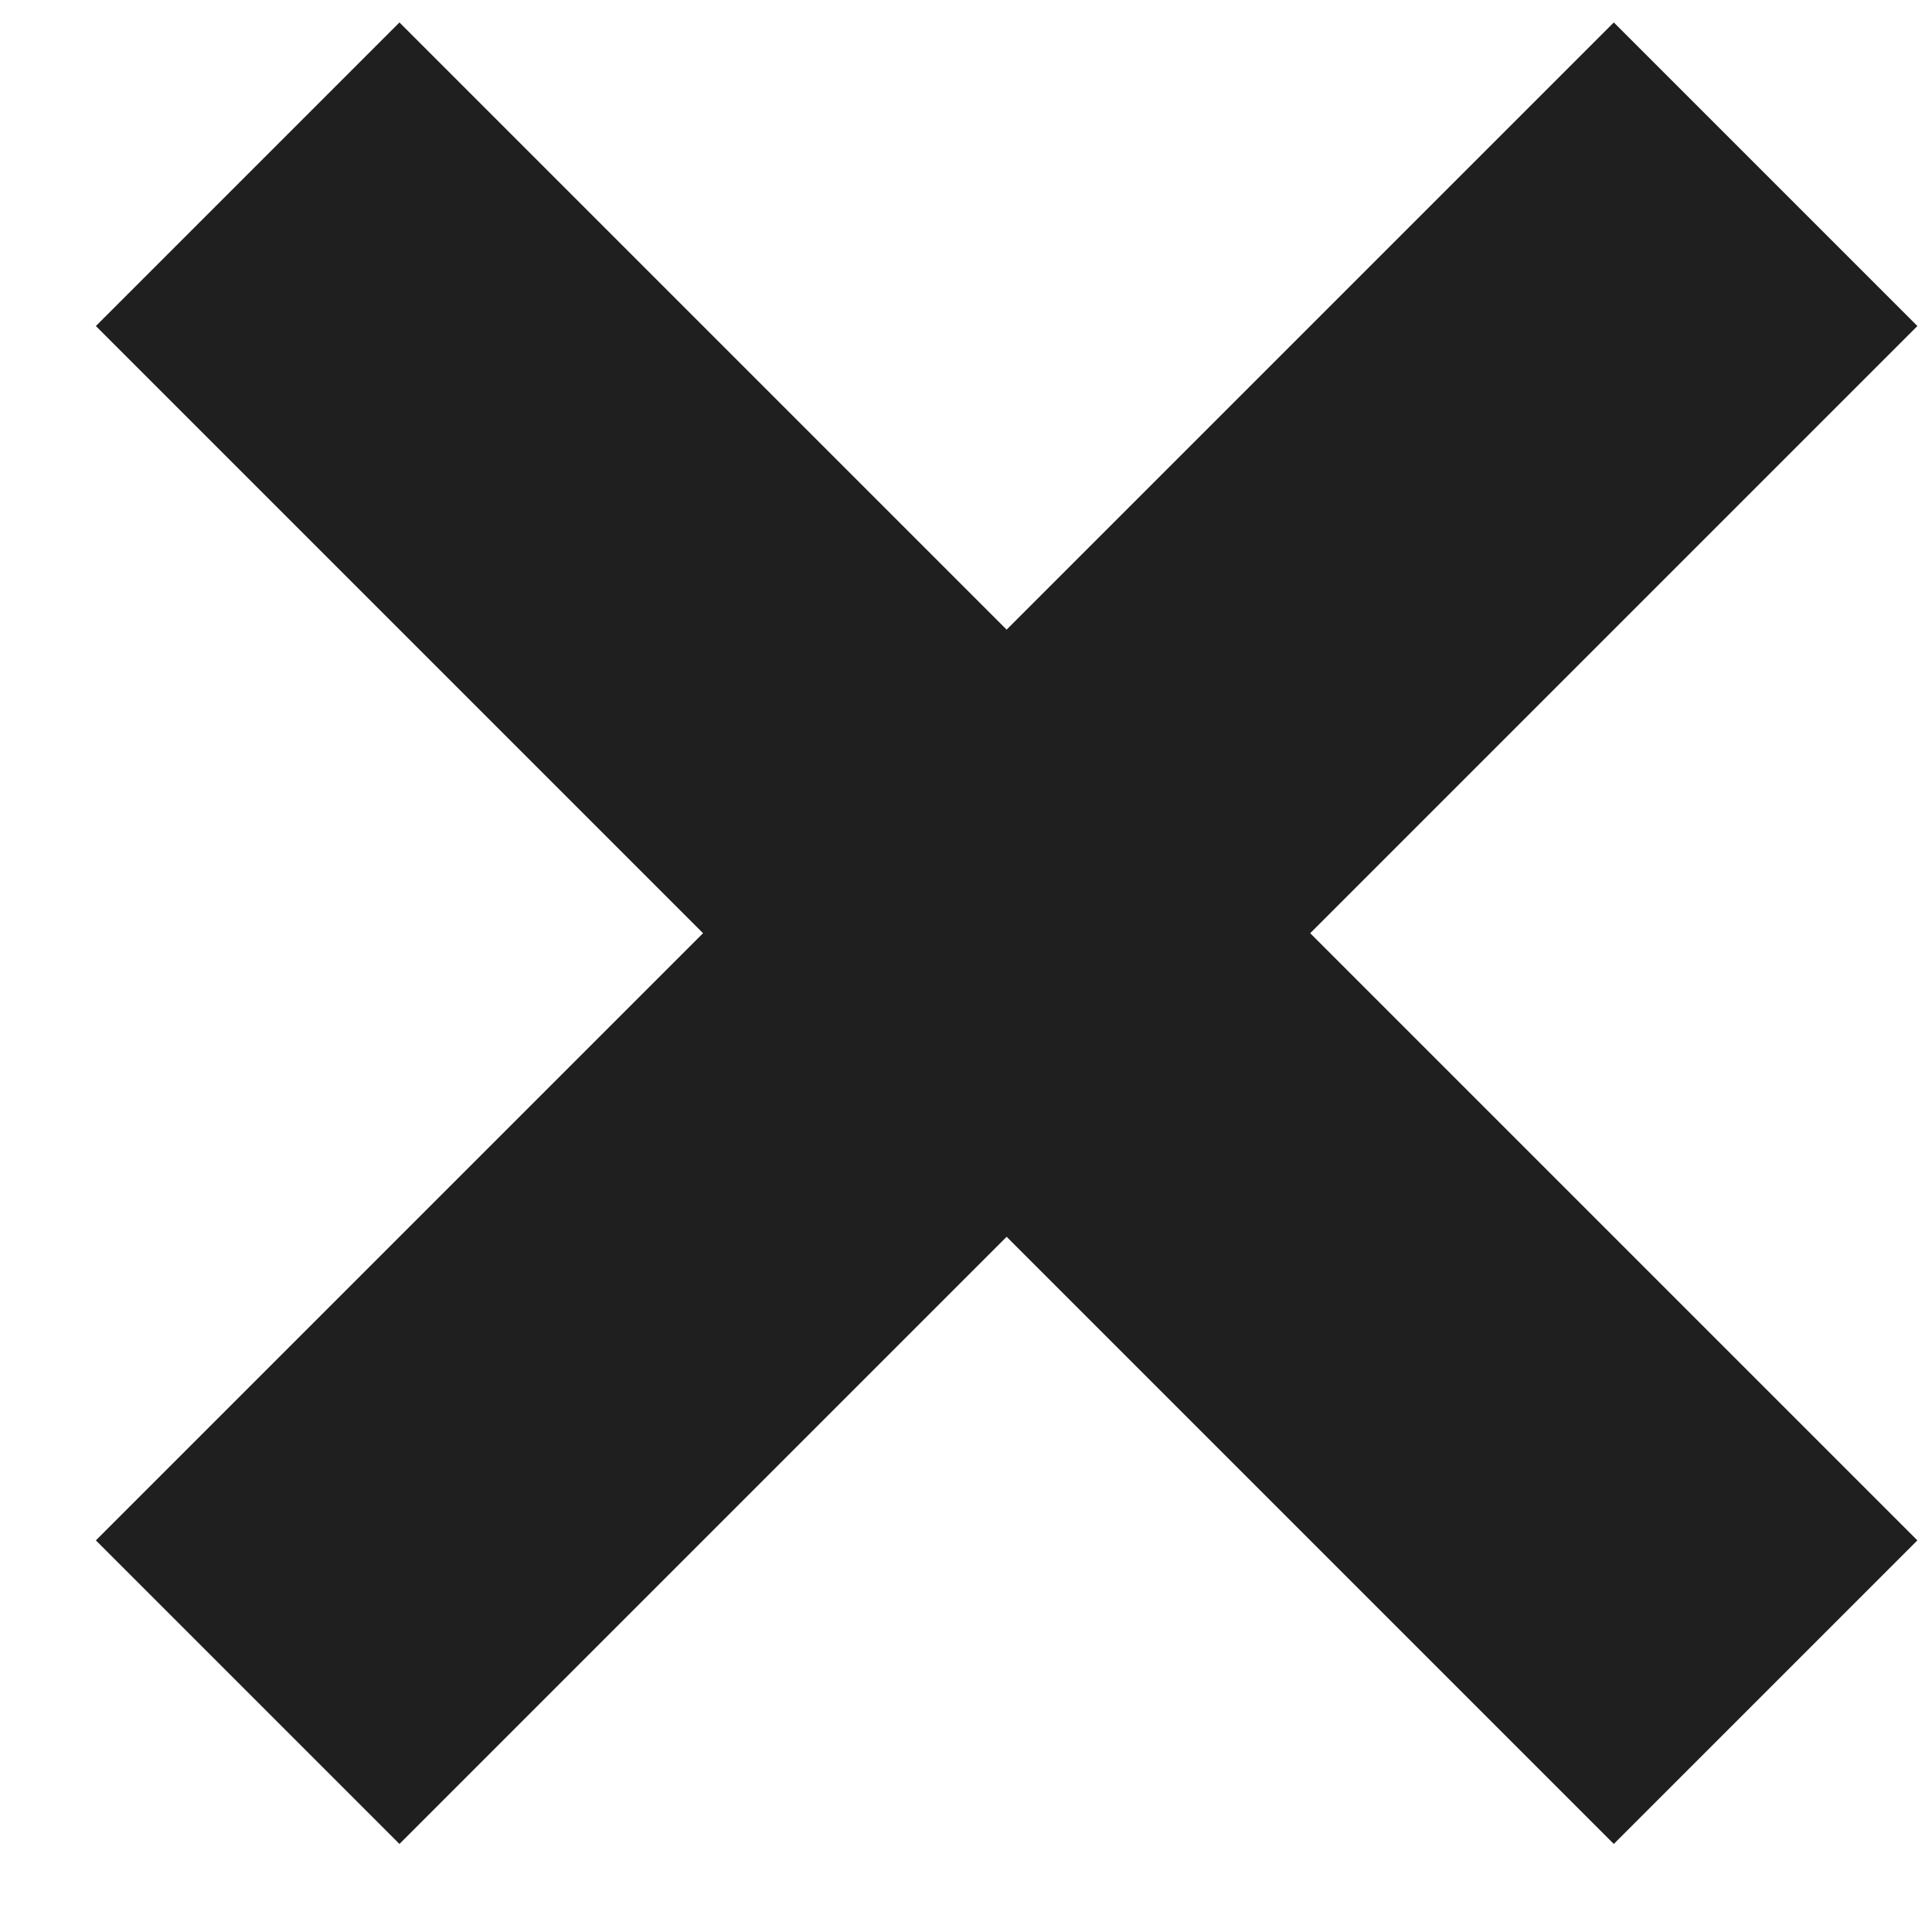 <svg width="18" height="18" xmlns="http://www.w3.org/2000/svg" xmlns:xlink="http://www.w3.org/1999/xlink"><defs><path d="M17.379 5.694v8h8v4h-8v8h-4v-8h-8v-4h8v-8h4z" id="a"/></defs><use fill="#1F1F1F" transform="rotate(45 20.828 4.951)" xlink:href="#a" fill-rule="evenodd"/></svg>